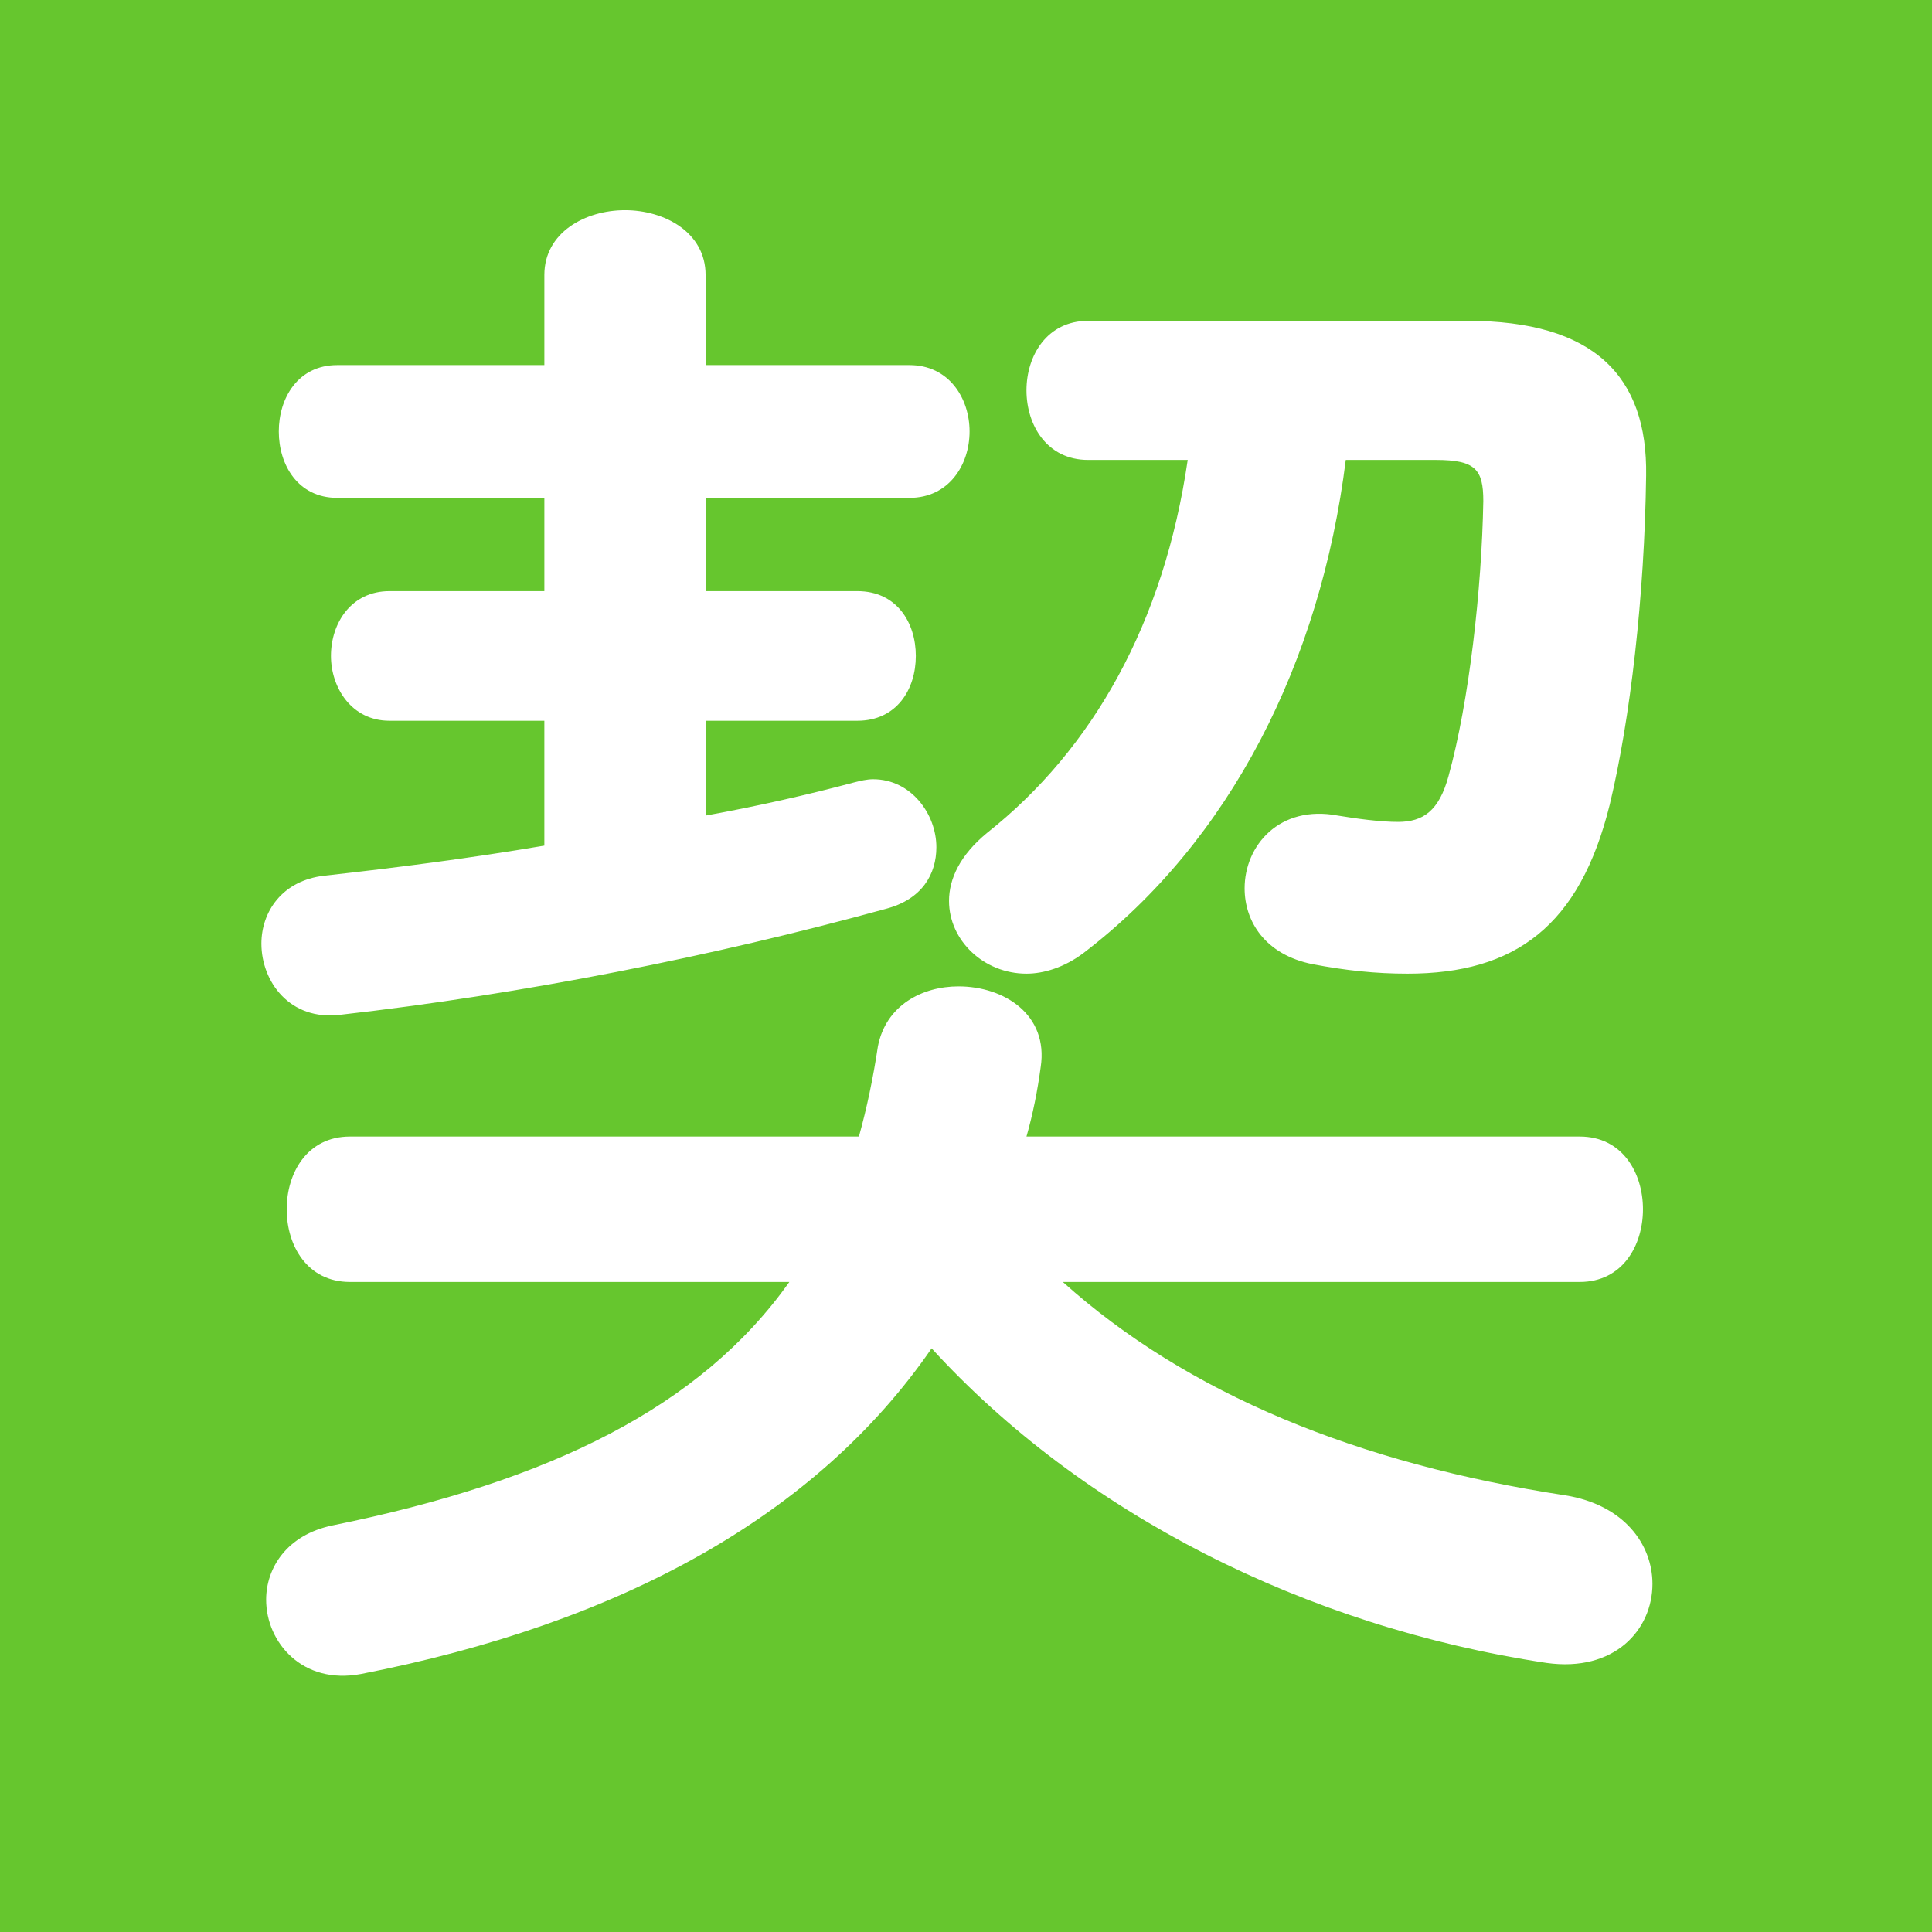 <?xml version="1.0" encoding="UTF-8"?>
<svg id="_レイヤー_2" data-name="レイヤー 2" xmlns="http://www.w3.org/2000/svg" viewBox="0 0 330 330">
  <g id="_レイヤー_1-2" data-name="レイヤー 1">
    <g>
      <rect width="330" height="330" style="fill: #66c62e;"/>
      <path d="M92.98,123.11h-26.46c-6.48,0-9.99-5.67-9.99-11.07,0-5.67,3.51-11.07,9.99-11.07h26.46v-15.93h-35.37c-6.75,0-9.99-5.67-9.99-11.34s3.24-11.34,9.99-11.34h35.37v-15.39c0-7.29,7.02-11.07,13.77-11.07s13.77,3.78,13.77,11.07v15.39h34.83c6.75,0,10.26,5.67,10.26,11.34s-3.51,11.34-10.26,11.34h-34.83v15.93h25.92c6.75,0,9.99,5.4,9.99,11.07s-3.24,11.07-9.99,11.07h-25.92v16.2c8.91-1.62,17.28-3.51,25.38-5.67,1.08-.27,2.16-.54,3.24-.54,6.48,0,10.8,5.94,10.8,11.61,0,4.59-2.43,8.91-8.64,10.53-29.43,8.1-62.1,14.58-93.15,18.09-8.64,1.08-13.5-5.67-13.5-12.15,0-5.4,3.51-10.8,10.8-11.61,12.15-1.35,24.84-2.97,37.53-5.13v-21.33ZM181.54,218.97c21.33,19.17,50.49,31.05,85.86,36.45,9.99,1.62,14.85,8.37,14.85,15.12,0,7.83-6.48,15.12-18.09,13.5-41.31-6.21-79.38-25.65-105.03-53.73-19.71,28.62-53.19,46.98-97.47,55.62-9.99,1.89-16.2-5.4-16.2-12.69,0-5.4,3.51-11.07,11.34-12.69,37.26-7.56,62.91-20.25,78.03-41.58H59.77c-7.29,0-10.8-6.21-10.8-12.42s3.51-12.42,10.8-12.42h86.94c1.35-4.86,2.43-9.99,3.24-15.39,1.35-7.02,7.56-10.26,13.77-10.26,7.83,0,15.39,4.86,14.04,13.77-.54,4.05-1.35,8.1-2.43,11.88h94.5c7.29,0,10.8,6.21,10.8,12.42s-3.51,12.42-10.8,12.42h-88.29ZM229.87,78.56c-4.32,34.56-19.71,65.07-44.82,84.24-3.24,2.43-6.75,3.51-9.72,3.51-7.29,0-13.23-5.67-13.23-12.42,0-3.78,1.89-7.83,6.48-11.61,18.09-14.31,30.24-35.91,34.29-63.72h-17.01c-7.02,0-10.53-5.94-10.53-11.88s3.51-11.88,10.53-11.88h64.8c21.6,0,30.78,9.45,30.51,26.46-.27,20.52-2.7,41.58-6.21,56.16-5.13,20.79-16.2,28.89-34.56,28.89-5.4,0-10.53-.54-16.2-1.62-8.1-1.62-11.61-7.29-11.61-12.96,0-7.29,5.94-14.31,15.93-12.42,3.24.54,7.29,1.08,10.26,1.08,4.32,0,7.02-1.89,8.64-7.83,3.51-12.69,5.67-31.86,5.94-46.98,0-5.4-1.35-7.02-8.1-7.02h-15.39Z" style="fill: #fff;"/>
    </g>
  </g>
</svg>